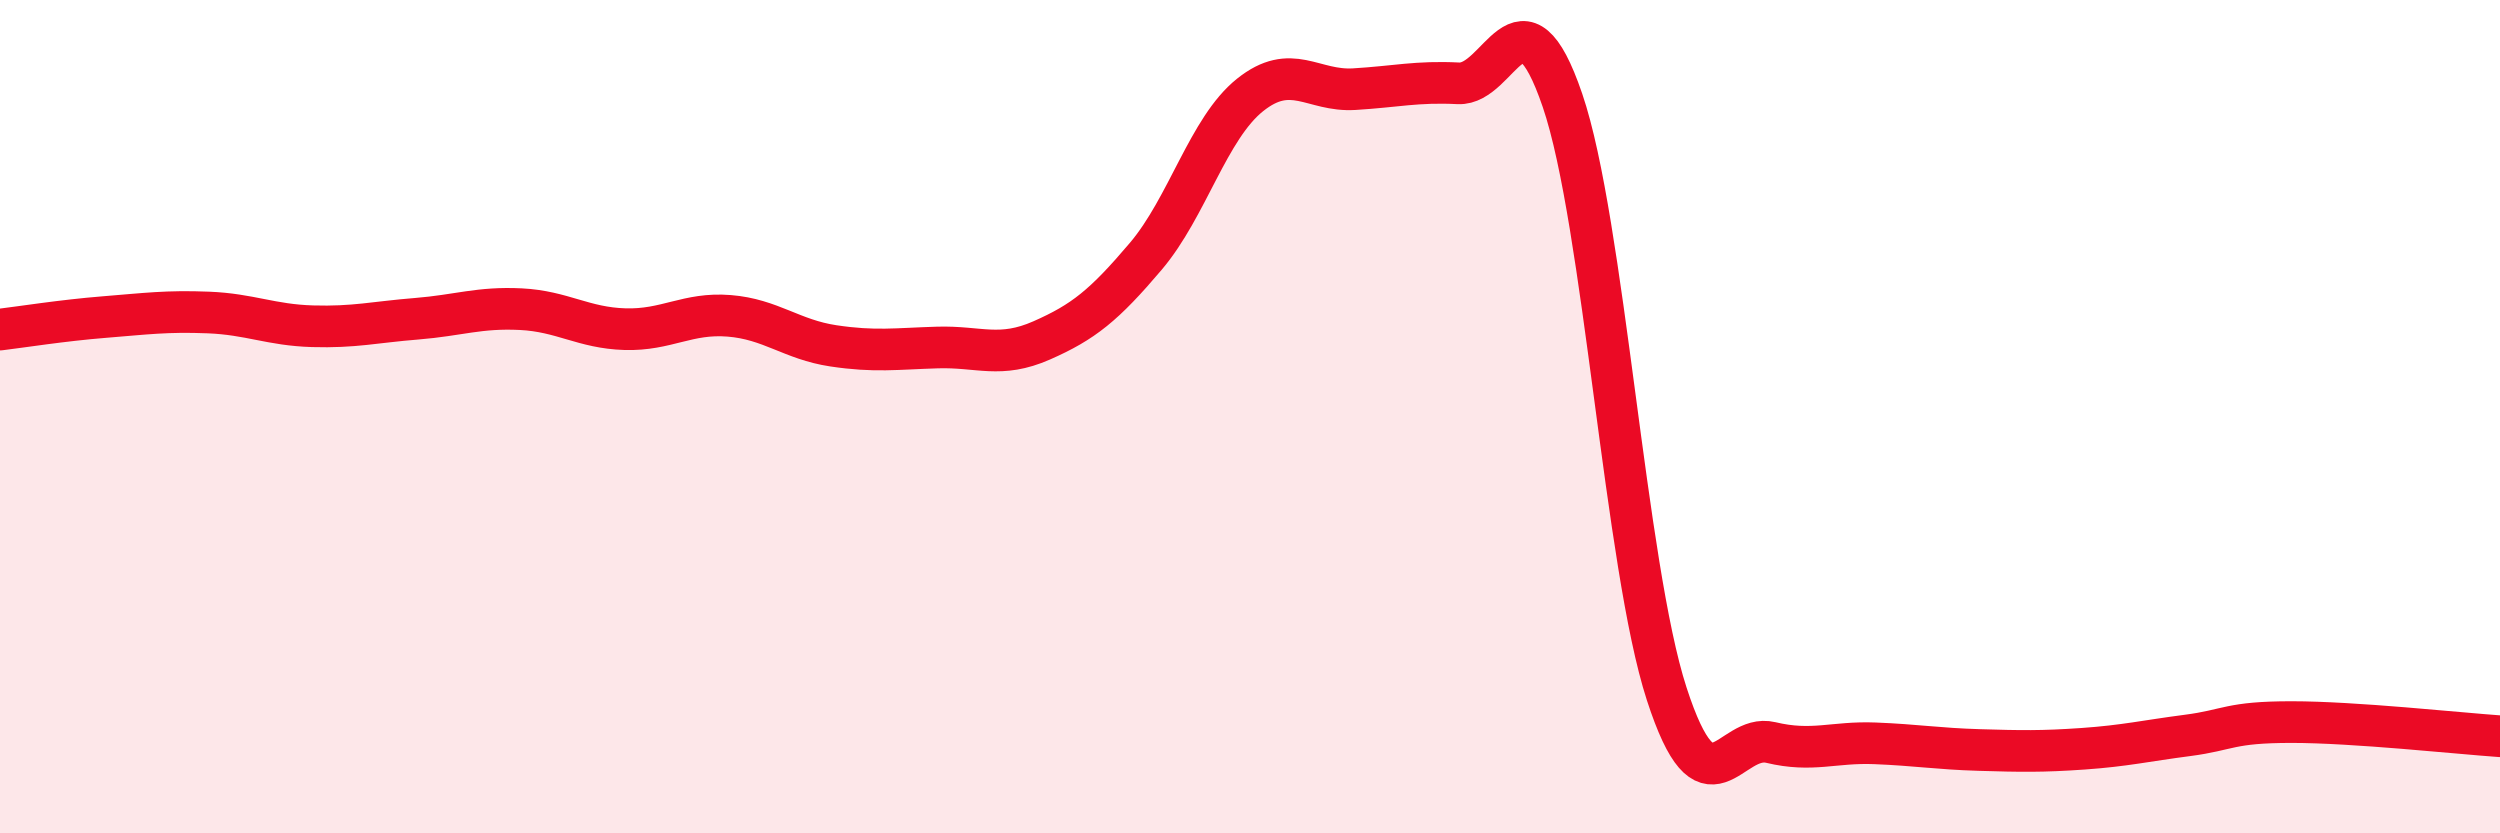 
    <svg width="60" height="20" viewBox="0 0 60 20" xmlns="http://www.w3.org/2000/svg">
      <path
        d="M 0,7.91 C 0.5,7.85 1.5,7.69 2.5,7.61 C 3.5,7.53 4,7.46 5,7.5 C 6,7.54 6.5,7.8 7.5,7.83 C 8.5,7.86 9,7.73 10,7.65 C 11,7.57 11.5,7.37 12.5,7.42 C 13.5,7.47 14,7.87 15,7.9 C 16,7.93 16.5,7.5 17.5,7.58 C 18.5,7.66 19,8.15 20,8.3 C 21,8.45 21.5,8.37 22.5,8.34 C 23.5,8.31 24,8.61 25,8.17 C 26,7.73 26.5,7.33 27.5,6.15 C 28.5,4.97 29,3.08 30,2.28 C 31,1.48 31.5,2.2 32.5,2.14 C 33.5,2.08 34,1.95 35,2 C 36,2.05 36.5,-0.52 37.5,2.41 C 38.5,5.34 39,13.57 40,16.65 C 41,19.73 41.5,17.58 42.5,17.82 C 43.5,18.06 44,17.8 45,17.84 C 46,17.88 46.5,17.97 47.5,18 C 48.5,18.03 49,18.04 50,17.97 C 51,17.9 51.5,17.78 52.5,17.65 C 53.5,17.52 53.5,17.33 55,17.33 C 56.5,17.33 59,17.6 60,17.67L60 20L0 20Z"
        fill="#EB0A25"
        opacity="0.1"
        stroke-linecap="round"
        stroke-linejoin="round"
      />
      <path
        d="M 0,7.91 C 0.5,7.85 1.5,7.69 2.5,7.61 C 3.5,7.53 4,7.46 5,7.5 C 6,7.54 6.5,7.8 7.5,7.83 C 8.5,7.86 9,7.73 10,7.65 C 11,7.57 11.5,7.37 12.5,7.42 C 13.5,7.47 14,7.87 15,7.9 C 16,7.93 16.5,7.5 17.5,7.58 C 18.5,7.66 19,8.15 20,8.3 C 21,8.45 21.5,8.37 22.5,8.34 C 23.5,8.31 24,8.61 25,8.17 C 26,7.73 26.5,7.33 27.5,6.15 C 28.5,4.97 29,3.08 30,2.28 C 31,1.48 31.5,2.2 32.5,2.14 C 33.5,2.08 34,1.95 35,2 C 36,2.05 36.5,-0.52 37.5,2.41 C 38.5,5.34 39,13.57 40,16.65 C 41,19.73 41.5,17.58 42.5,17.82 C 43.5,18.06 44,17.8 45,17.84 C 46,17.88 46.5,17.97 47.5,18 C 48.5,18.03 49,18.04 50,17.97 C 51,17.9 51.5,17.78 52.5,17.65 C 53.5,17.52 53.5,17.33 55,17.33 C 56.5,17.33 59,17.6 60,17.67"
        stroke="#EB0A25"
        stroke-width="1"
        fill="none"
        stroke-linecap="round"
        stroke-linejoin="round"
      />
    </svg>
  